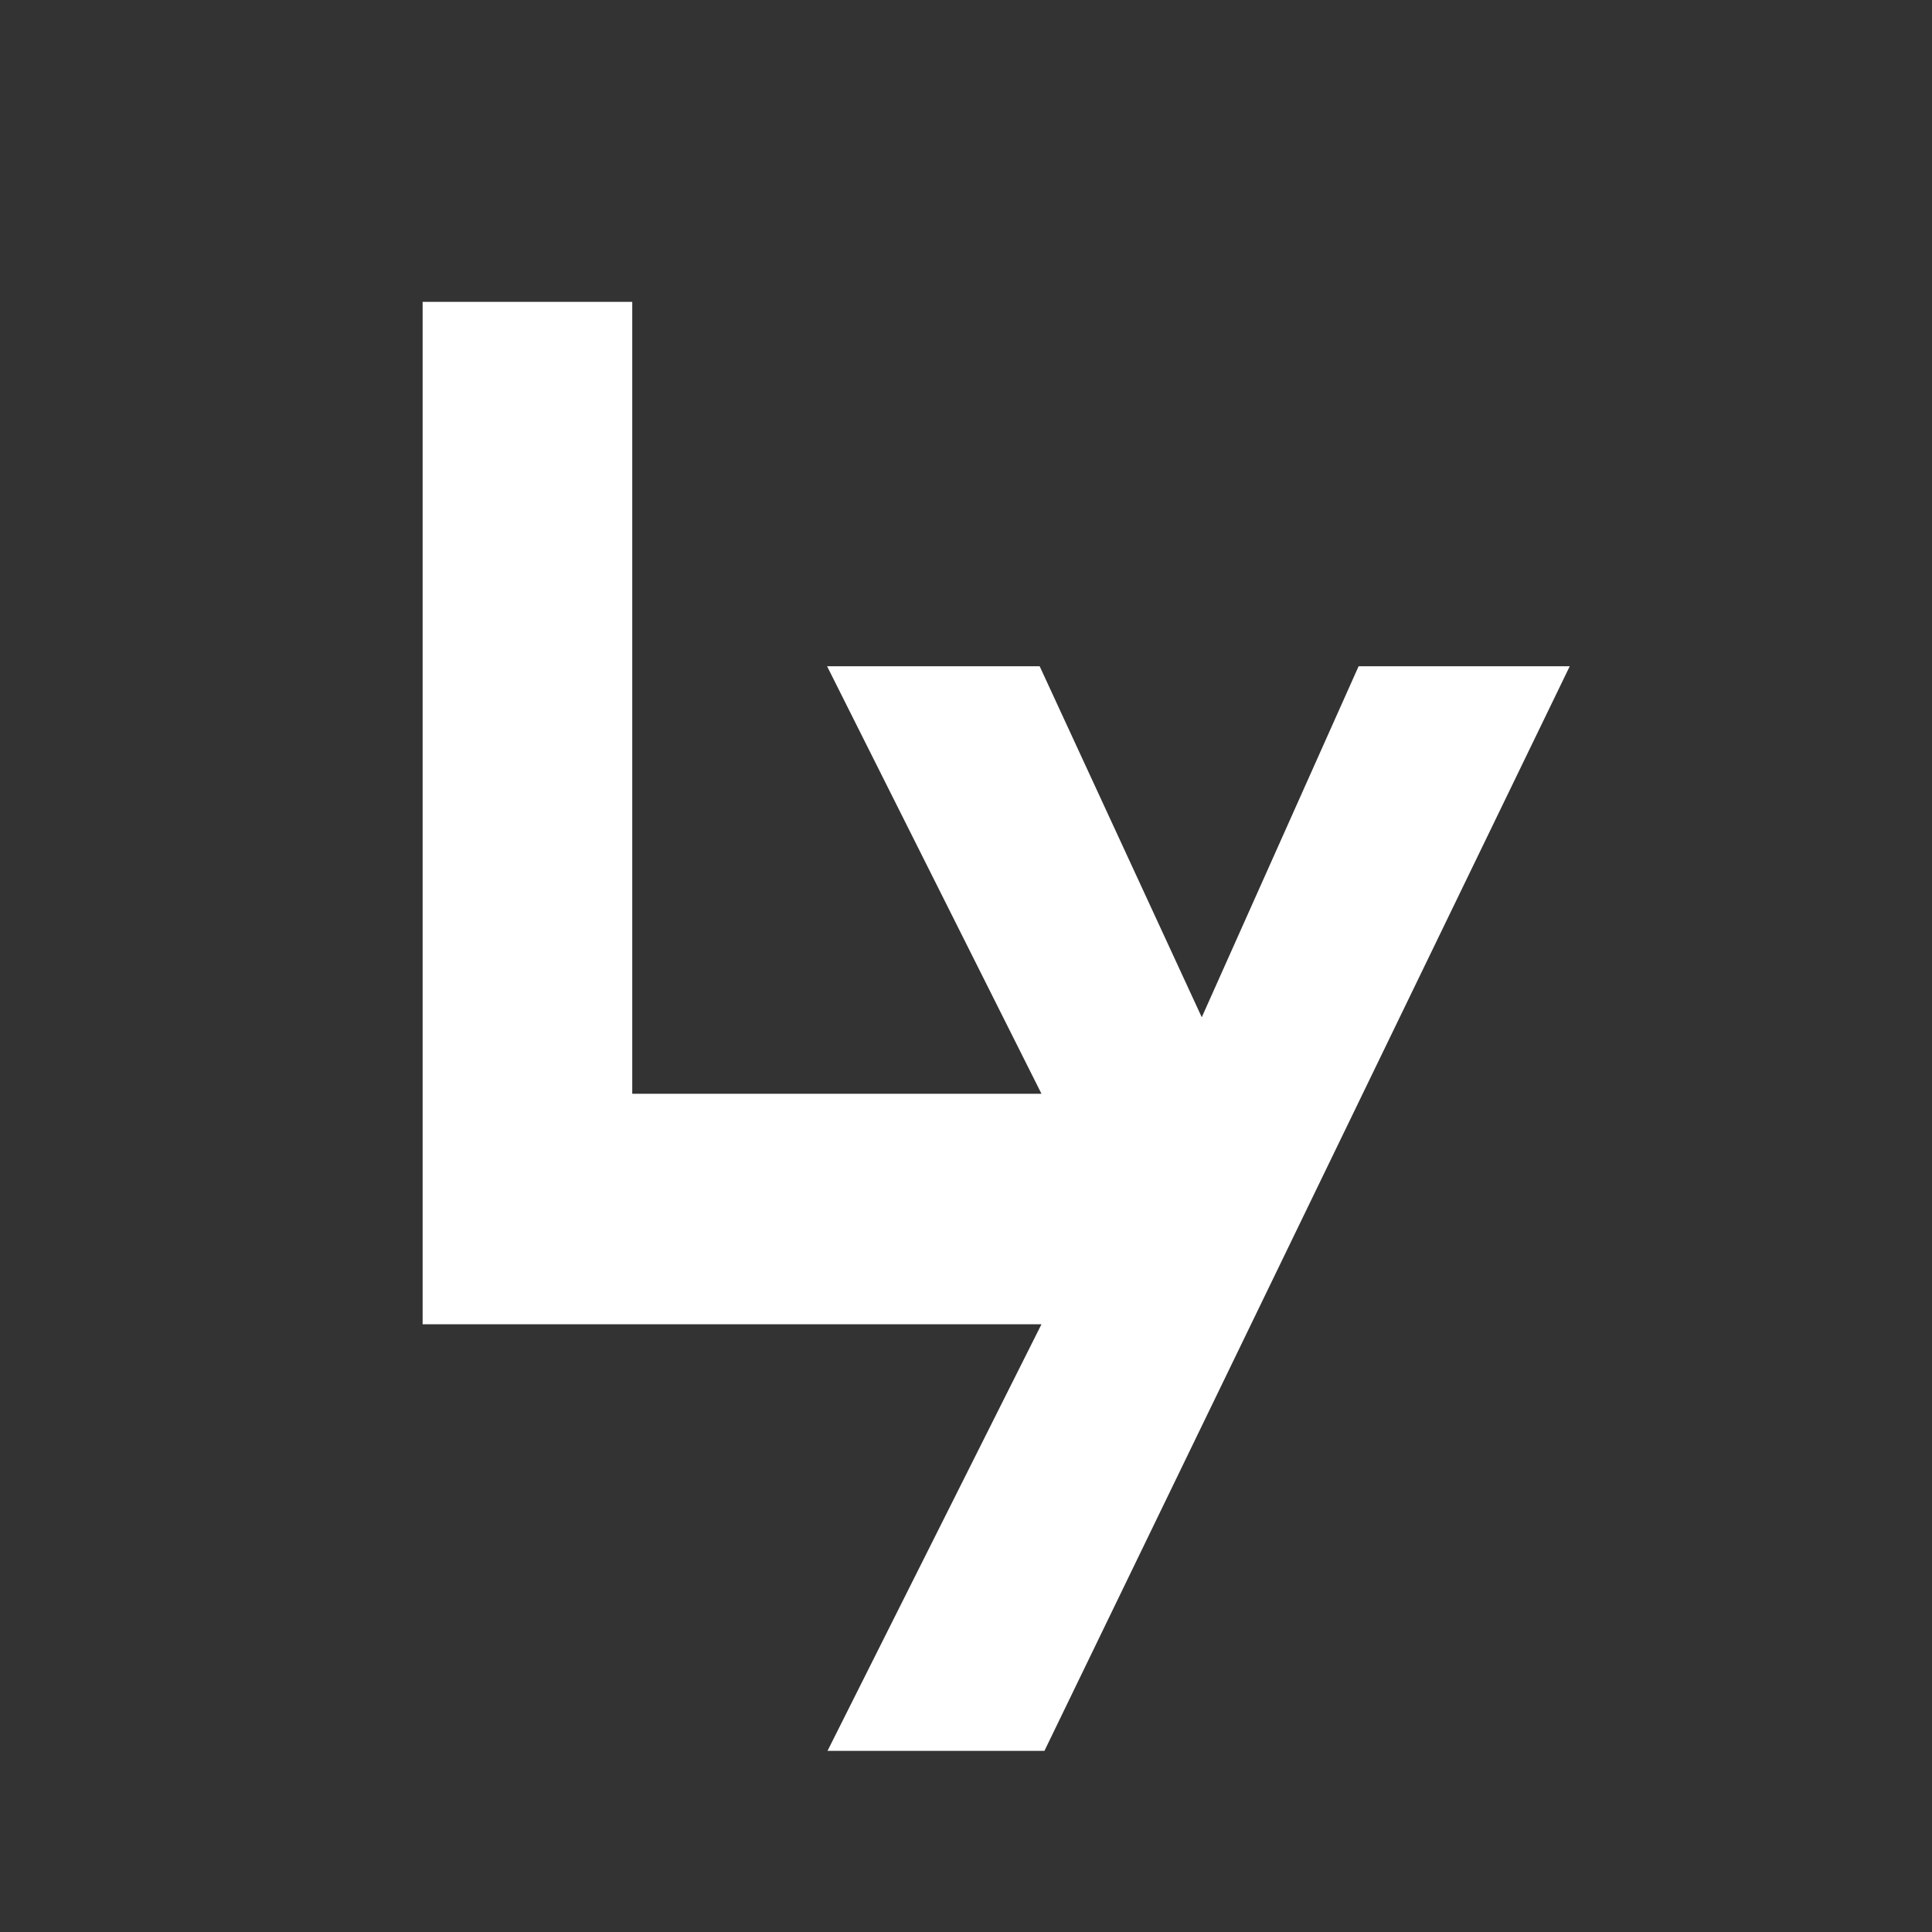 <?xml version="1.0" encoding="UTF-8"?> <svg xmlns="http://www.w3.org/2000/svg" width="32" height="32" viewBox="0 0 32 32" fill="none"><rect x="0" y="0" width="32" height="32" fill="#333333" stroke="none"/><path fill-rule="evenodd" clip-rule="evenodd" d="M13.699 11.035L17.25 18.116H10.472V5H7V21.934H17.25L13.706 29H17.299L26 11.035H22.503L19.905 16.849L17.22 11.035H13.699Z" fill="white"></path></svg> 